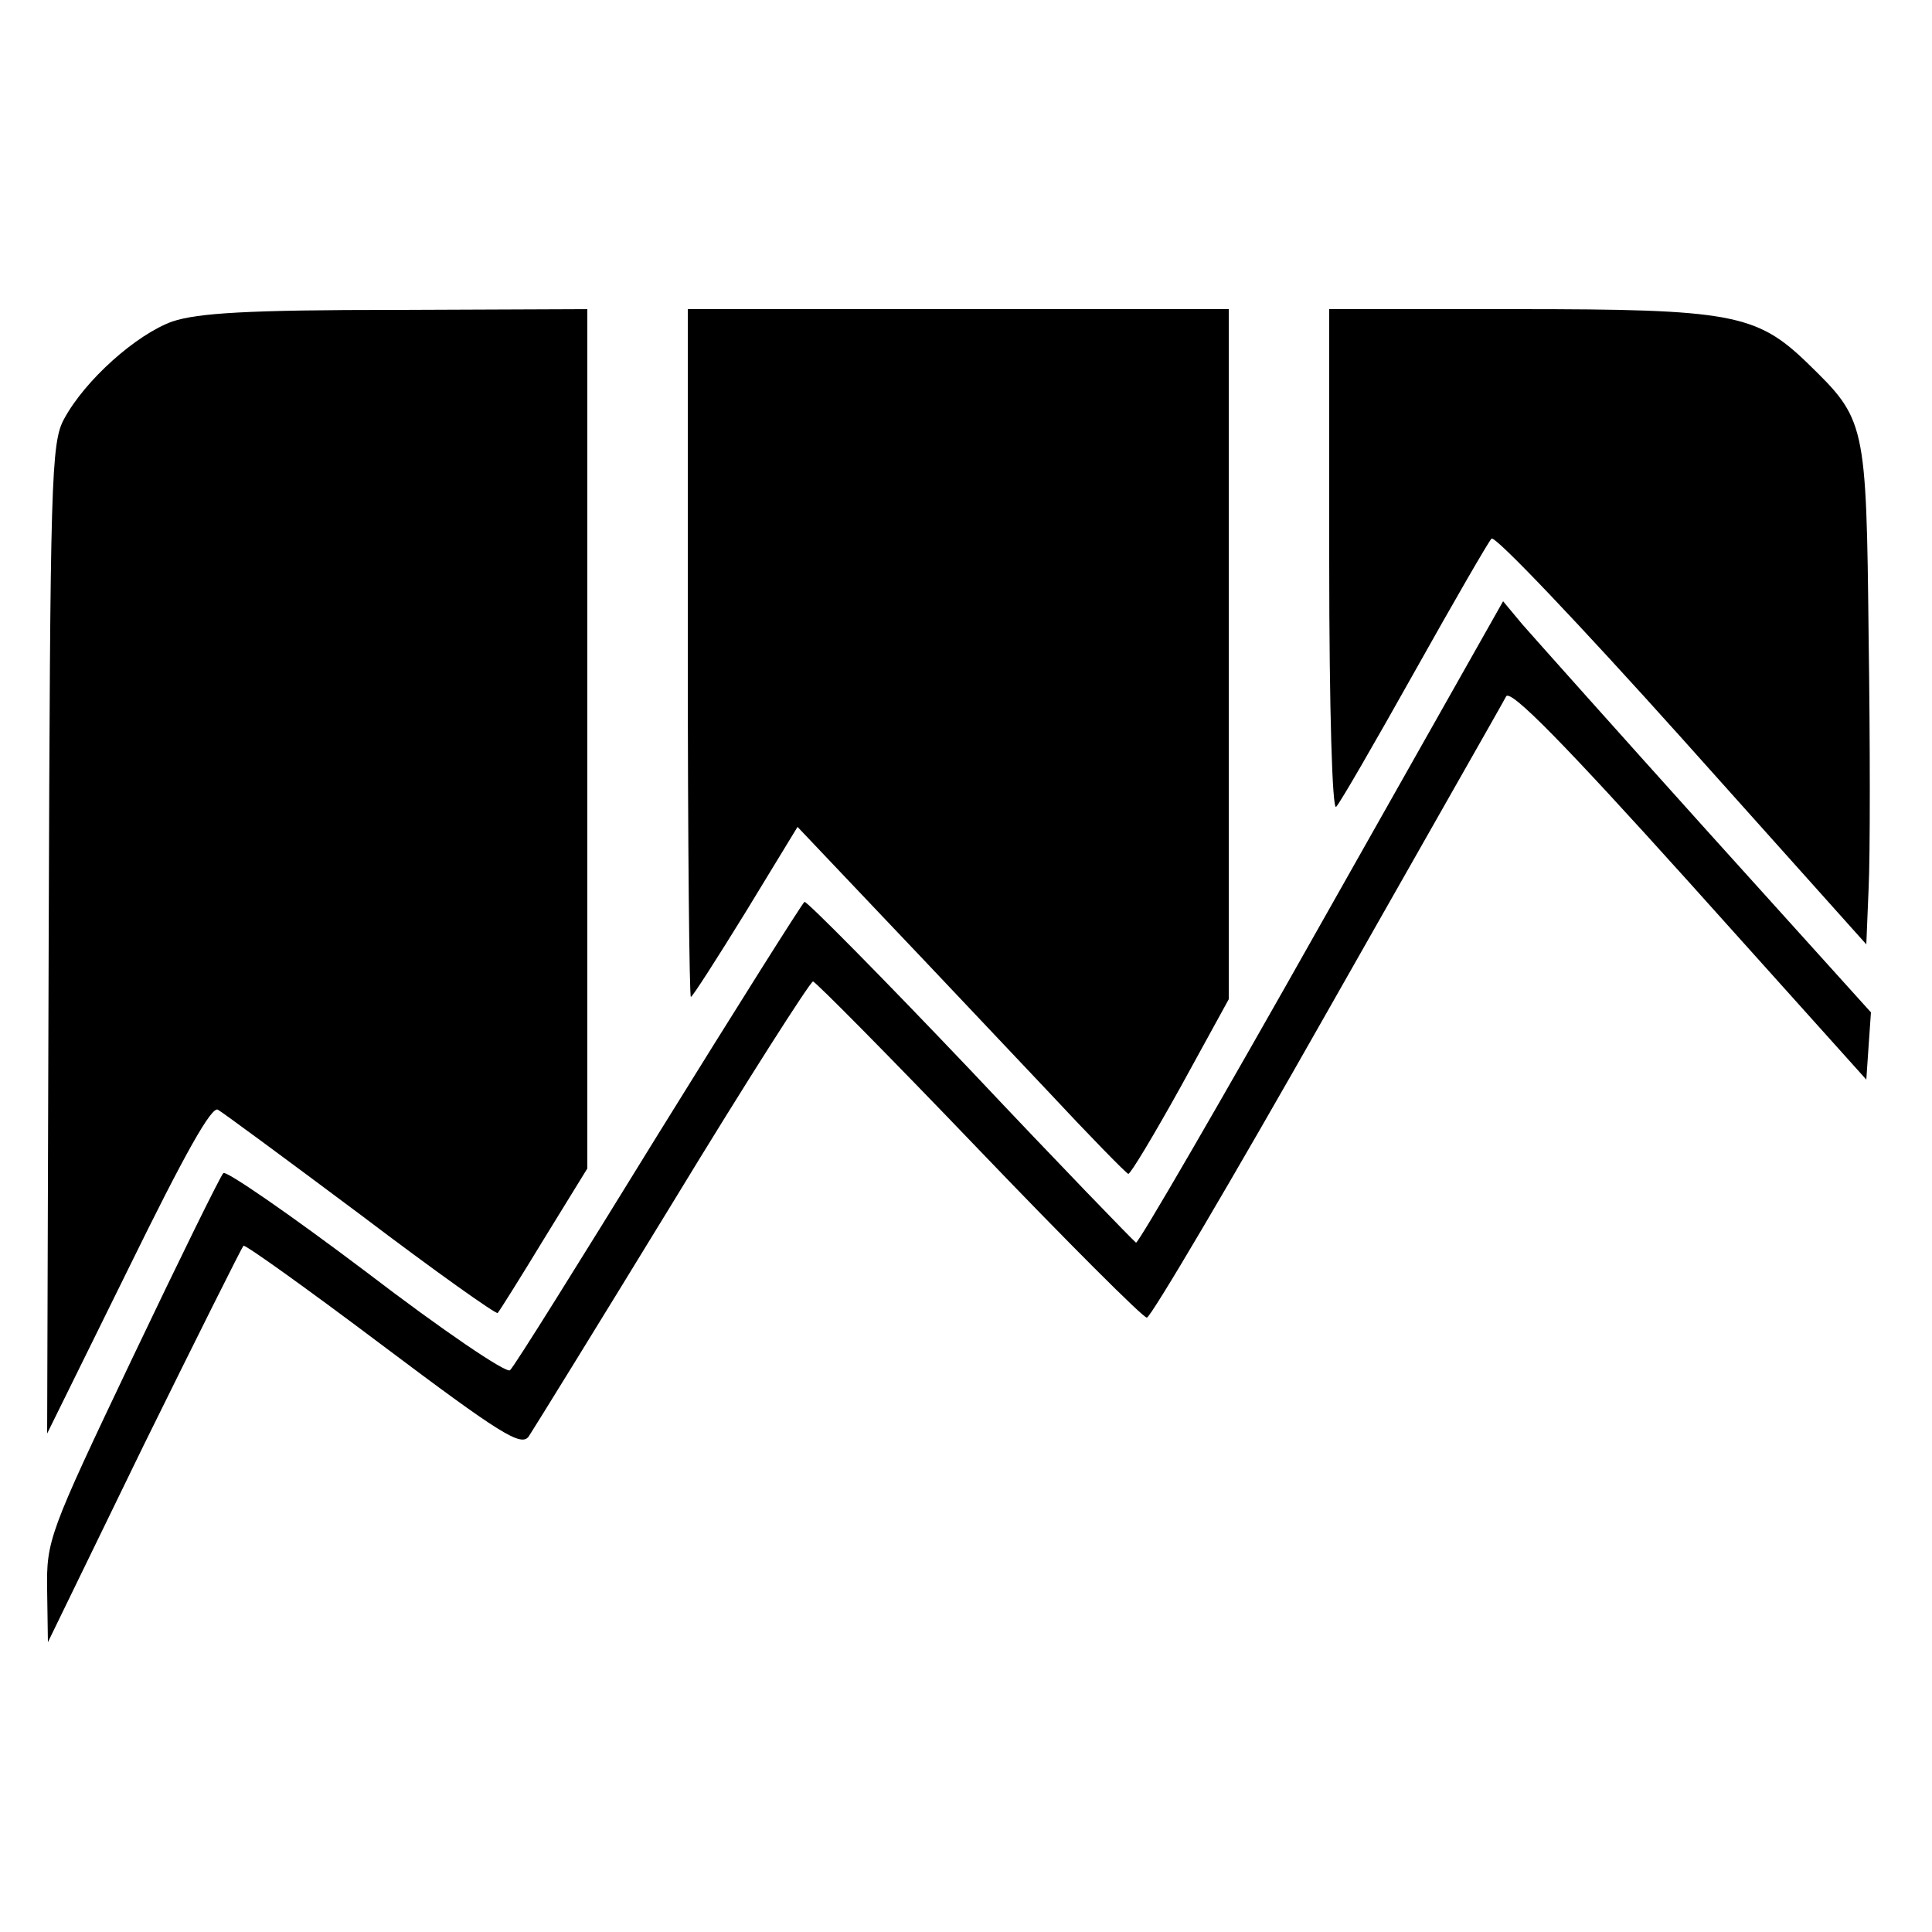 <?xml version="1.0" standalone="no"?>
<!DOCTYPE svg PUBLIC "-//W3C//DTD SVG 20010904//EN"
 "http://www.w3.org/TR/2001/REC-SVG-20010904/DTD/svg10.dtd">
<svg version="1.0" xmlns="http://www.w3.org/2000/svg"
 width="250pt" height="250pt" viewBox="0 0 250 250"
 preserveAspectRatio="xMidYMid meet">
<g transform="translate(0,250) scale(0.1,-0.1)"
fill="#000000" stroke="none">
<path d="M223 2084 c-47 -17 -113 -76 -140 -126 -17 -31 -18 -77 -20 -673 l-2
-640 105 213 c74 151 108 211 116 206 7 -4 91 -66 186 -137 95 -72 174 -128
176 -126 2 2 29 45 60 96 l56 91 0 556 0 556 -247 -1 c-192 0 -257 -4 -290
-15z"/>
<path d="M890 1655 c0 -245 2 -445 4 -445 2 0 34 50 71 110 l67 110 111 -117
c62 -65 157 -166 212 -224 55 -59 102 -107 105 -108 3 0 33 50 68 113 l62 113
0 447 0 446 -350 0 -350 0 0 -445z"/>
<path d="M1720 1773 c0 -191 4 -323 9 -317 5 5 50 83 101 174 51 91 96 169
100 173 4 5 115 -112 246 -258 l239 -267 3 73 c2 41 2 187 0 324 -3 280 -4
282 -79 355 -66 64 -99 70 -376 70 l-243 0 0 -327z"/>
<path d="M1710 1306 c-129 -229 -237 -415 -240 -414 -3 2 -100 102 -214 223
-115 121 -212 219 -215 218 -3 -2 -88 -137 -189 -300 -101 -164 -187 -302
-192 -306 -4 -5 -88 52 -186 127 -98 74 -182 132 -185 128 -4 -4 -57 -112
-118 -240 -108 -227 -111 -235 -110 -300 l1 -67 124 255 c69 140 127 256 129
258 2 2 83 -56 180 -129 153 -115 179 -131 189 -118 6 9 90 145 186 302 96
158 178 286 182 287 3 0 100 -98 214 -217 115 -120 213 -218 218 -218 5 0 110
178 233 395 123 217 228 401 232 409 6 9 74 -60 237 -241 l229 -255 3 44 3 43
-213 236 c-117 130 -224 250 -238 266 l-25 30 -235 -416z"/>
</g>
</svg>
